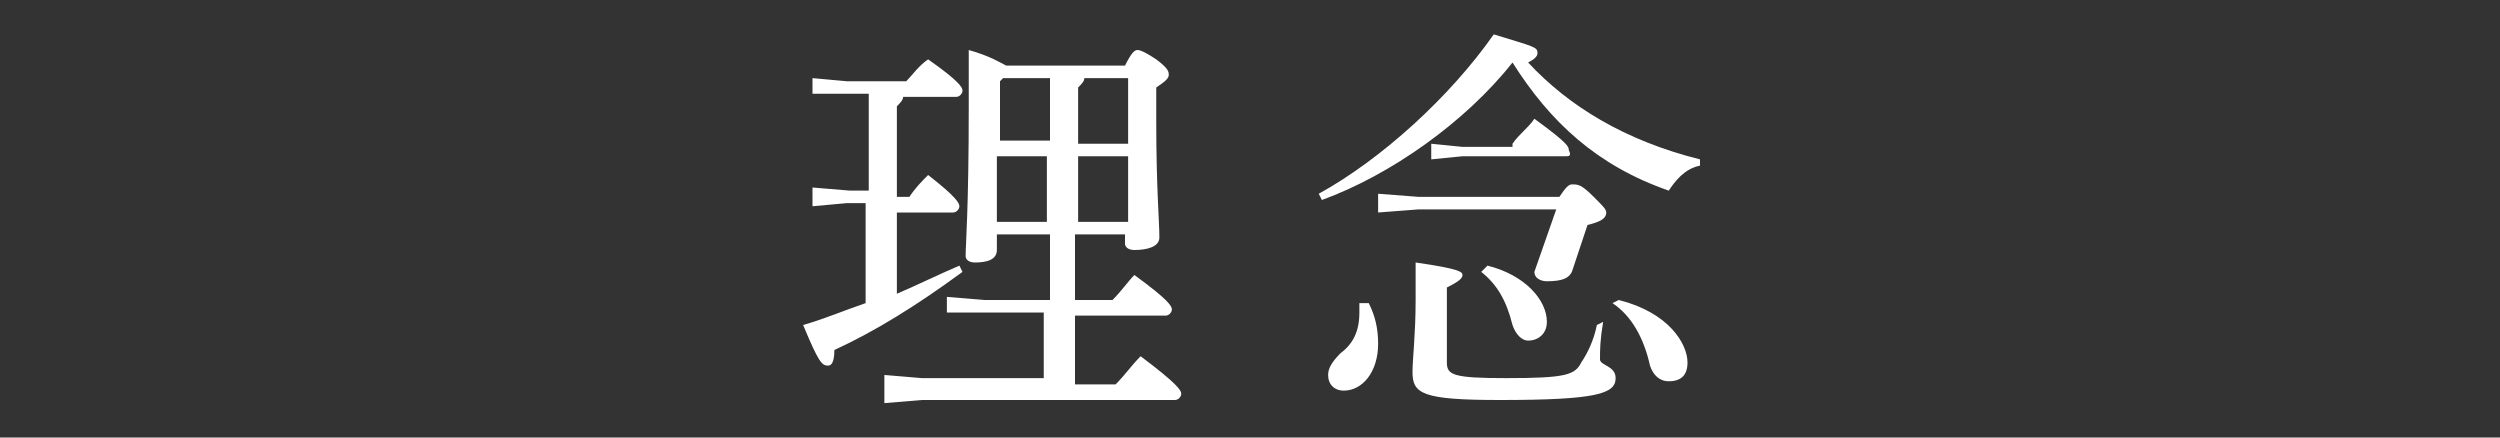 <?xml version="1.0" encoding="utf-8"?>
<!-- Generator: Adobe Illustrator 27.2.0, SVG Export Plug-In . SVG Version: 6.00 Build 0)  -->
<svg version="1.1" id="レイヤー_1" xmlns="http://www.w3.org/2000/svg" xmlns:xlink="http://www.w3.org/1999/xlink" x="0px"
	 y="0px" viewBox="0 0 80 14" style="enable-background:new 0 0 80 14;" xml:space="preserve">
<rect x="0" y="0" width="80" height="14" fill="#333333" stroke="none"/>
<style type="text/css">
	.st0{fill:#FFFFFF;}
</style>
<path class="st0" d="M28.7,9.4c0.7-0.3,1.3-0.6,2-0.9l0.1,0.2c-1.5,1.1-2.8,1.9-4.1,2.5c0,0.4-0.1,0.5-0.2,0.5
	c-0.2,0-0.3-0.1-0.8-1.3c0.7-0.2,1.4-0.5,2-0.7V6.5h-0.6L26,6.6V6l1.2,0.1h0.6V3h-0.6L26,3V2.5l1.1,0.1h1.9c0.2-0.2,0.4-0.5,0.7-0.7
	c1,0.7,1.1,0.9,1.1,1c0,0.1-0.1,0.2-0.2,0.2h-1.7c0,0.1-0.1,0.2-0.2,0.3v2.9h0.4c0.2-0.3,0.4-0.5,0.6-0.7c0.9,0.7,1,0.9,1,1
	c0,0.1-0.1,0.2-0.2,0.2h-1.8V9.4z M31.9,7.5V8c0,0.3-0.3,0.4-0.7,0.4c-0.2,0-0.3-0.1-0.3-0.2c0-0.4,0.1-1.5,0.1-4.8
	c0-0.6,0-1.2,0-1.8c0.7,0.2,1,0.4,1.2,0.5H36c0.2-0.4,0.3-0.5,0.4-0.5c0.1,0,0.3,0.1,0.6,0.3c0.4,0.3,0.4,0.4,0.4,0.5
	c0,0.1-0.1,0.2-0.4,0.4v1.1c0,2.1,0.1,3.2,0.1,3.7c0,0.3-0.4,0.4-0.8,0.4c-0.2,0-0.3-0.1-0.3-0.2V7.5h-1.6v2.1h1.2
	c0.3-0.3,0.5-0.6,0.7-0.8c1.1,0.8,1.2,1,1.2,1.1c0,0.1-0.1,0.2-0.2,0.2h-2.9v2.2h1.3c0.3-0.3,0.5-0.6,0.8-0.9
	c1.2,0.9,1.3,1.1,1.3,1.2c0,0.1-0.1,0.2-0.2,0.2h-8.1l-1.2,0.1V12l1.2,0.1h3.9V10h-2.1L30.3,10V9.5l1.2,0.1h2.1V7.5H31.9z M33.5,2.5
	h-1.4l-0.1,0.1v1.9h1.6V2.5z M33.5,5h-1.6v2.1h1.6V5z M36.1,4.6V2.5h-1.4c0,0.1-0.1,0.2-0.2,0.3v1.8H36.1z M36.1,7.1V5h-1.6v2.1
	H36.1z"/>
<path class="st0" d="M48.4,2c-1.5,1.9-3.9,3.6-6.1,4.4l-0.1-0.2c2-1.1,4.2-3.1,5.6-5.1c1.3,0.4,1.4,0.4,1.4,0.6
	c0,0.1-0.1,0.2-0.3,0.3c1.3,1.4,3.1,2.5,5.5,3.1l0,0.2c-0.5,0.1-0.8,0.5-1,0.8C51.1,5.3,49.6,3.9,48.4,2L48.4,2z M43.8,9.7
	c0.2,0.4,0.3,0.8,0.3,1.3c0,0.9-0.5,1.5-1.1,1.5c-0.3,0-0.5-0.2-0.5-0.5c0-0.2,0.1-0.4,0.4-0.7c0.4-0.3,0.6-0.7,0.6-1.3
	c0-0.1,0-0.1,0-0.3L43.8,9.7z M49.9,6.3c0.2-0.3,0.3-0.4,0.4-0.4c0.2,0,0.3,0,0.7,0.4c0.3,0.3,0.4,0.4,0.4,0.5
	c0,0.2-0.2,0.3-0.6,0.4l-0.5,1.5C50.2,8.9,50,9,49.5,9c-0.2,0-0.4-0.1-0.4-0.3l0.7-2h-4.4l-1.3,0.1V6.2l1.3,0.1H49.9z M51.3,10.3
	c-0.1,0.6-0.1,0.9-0.1,1.2c0,0.2,0.5,0.2,0.5,0.6c0,0.5-0.6,0.7-3.7,0.7c-2.5,0-2.8-0.2-2.8-0.9c0-0.4,0.1-1.2,0.1-2.3
	c0-0.4,0-0.8,0-1.2c1.4,0.2,1.5,0.3,1.5,0.4c0,0.1-0.1,0.2-0.5,0.4v2.4c0,0.4,0.2,0.5,1.9,0.5c1.9,0,2.2-0.1,2.4-0.5
	c0.2-0.3,0.4-0.7,0.5-1.2L51.3,10.3z M48.4,4.6c0.2-0.3,0.5-0.5,0.7-0.8c1.1,0.8,1.1,0.9,1.1,1C50.3,5,50.2,5,50.1,5h-3.3l-1,0.1
	V4.6l1,0.1H48.4z M47.6,8.5c1.2,0.3,1.9,1.1,1.9,1.8c0,0.4-0.3,0.6-0.6,0.6c-0.2,0-0.4-0.2-0.5-0.5c-0.2-0.8-0.5-1.3-1-1.7L47.6,8.5
	z M51.8,9.6C53.4,10,54,11,54,11.6c0,0.4-0.2,0.6-0.6,0.6c-0.3,0-0.5-0.2-0.6-0.5c-0.2-0.9-0.6-1.6-1.2-2L51.8,9.6z"/>
</svg>
